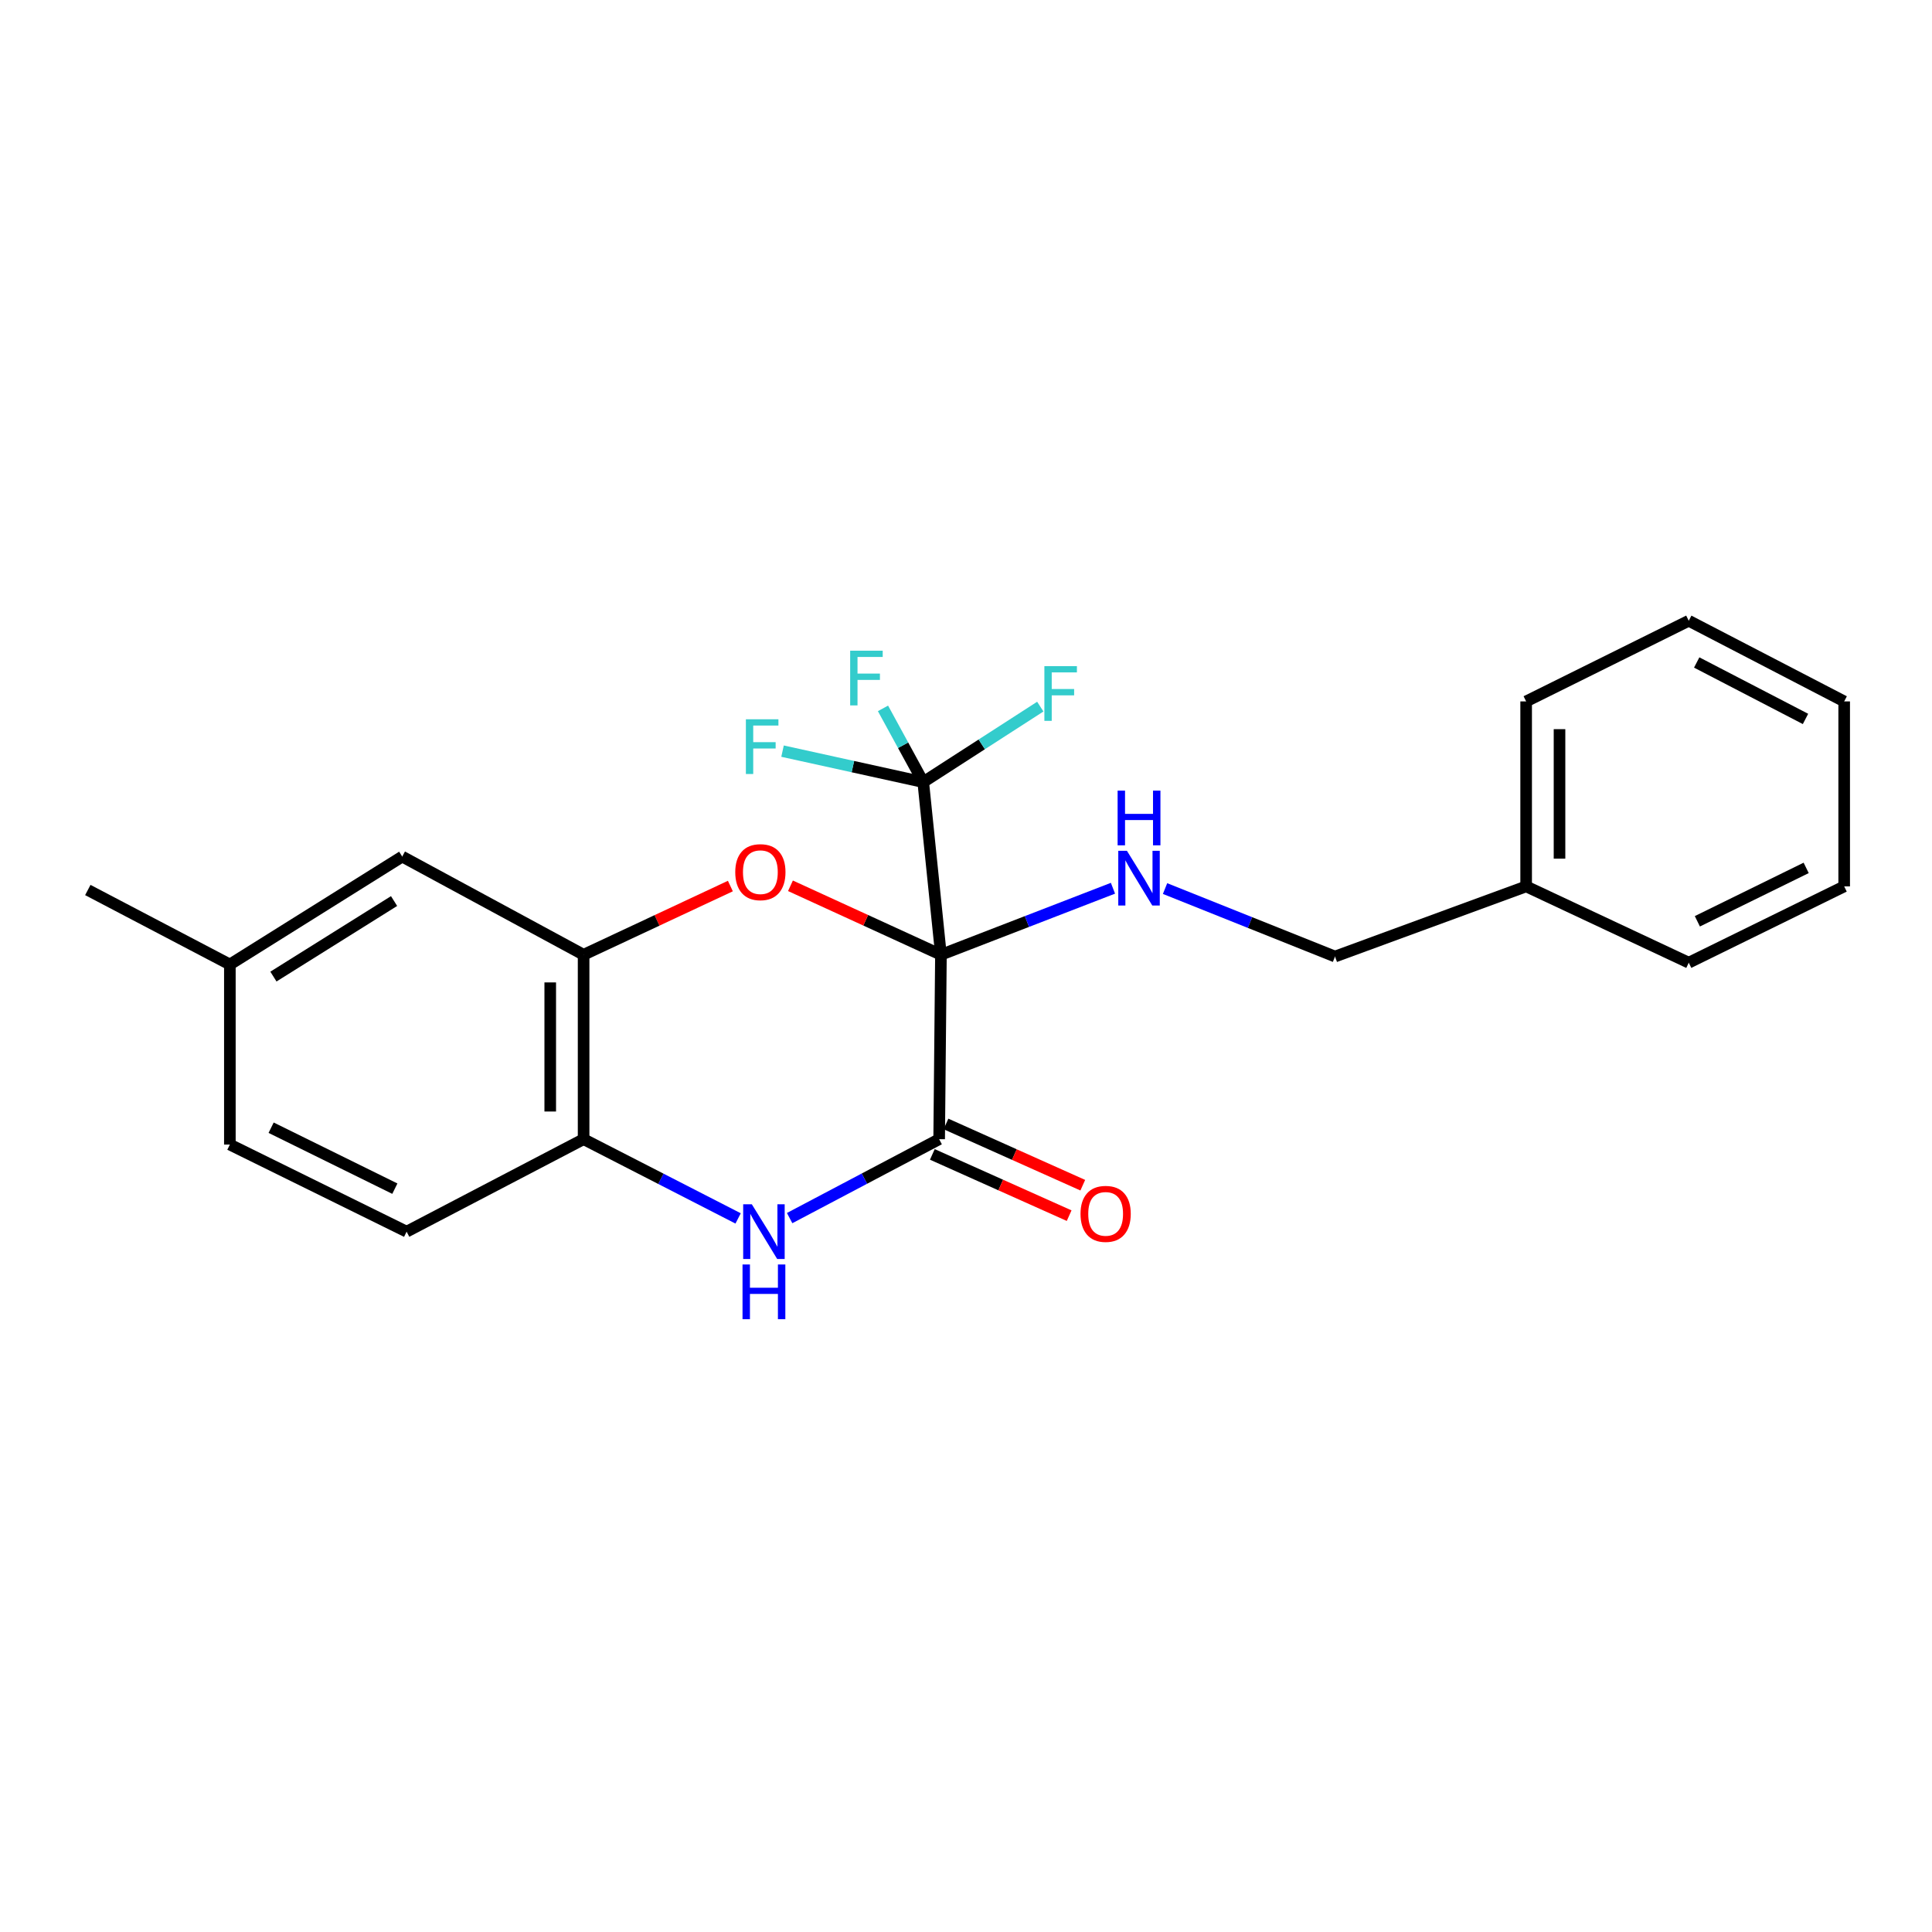 <?xml version='1.0' encoding='iso-8859-1'?>
<svg version='1.1' baseProfile='full'
              xmlns='http://www.w3.org/2000/svg'
                      xmlns:rdkit='http://www.rdkit.org/xml'
                      xmlns:xlink='http://www.w3.org/1999/xlink'
                  xml:space='preserve'
width='1000px' height='1000px' viewBox='0 0 1000 1000'>
<!-- END OF HEADER -->
<rect style='opacity:1.0;fill:#FFFFFF;stroke:none' width='1000' height='1000' x='0' y='0'> </rect>
<path class='bond-0' d='M 487.028,494.179 L 486.107,589.636' style='fill:none;fill-rule:evenodd;stroke:#000000;stroke-width:6px;stroke-linecap:butt;stroke-linejoin:miter;stroke-opacity:1' />
<path class='bond-1' d='M 487.028,494.179 L 448.083,476.332' style='fill:none;fill-rule:evenodd;stroke:#000000;stroke-width:6px;stroke-linecap:butt;stroke-linejoin:miter;stroke-opacity:1' />
<path class='bond-1' d='M 448.083,476.332 L 409.137,458.484' style='fill:none;fill-rule:evenodd;stroke:#FF0000;stroke-width:6px;stroke-linecap:butt;stroke-linejoin:miter;stroke-opacity:1' />
<path class='bond-2' d='M 487.028,494.179 L 477.865,404.815' style='fill:none;fill-rule:evenodd;stroke:#000000;stroke-width:6px;stroke-linecap:butt;stroke-linejoin:miter;stroke-opacity:1' />
<path class='bond-4' d='M 487.028,494.179 L 531.548,476.965' style='fill:none;fill-rule:evenodd;stroke:#000000;stroke-width:6px;stroke-linecap:butt;stroke-linejoin:miter;stroke-opacity:1' />
<path class='bond-4' d='M 531.548,476.965 L 576.068,459.75' style='fill:none;fill-rule:evenodd;stroke:#0000FF;stroke-width:6px;stroke-linecap:butt;stroke-linejoin:miter;stroke-opacity:1' />
<path class='bond-3' d='M 486.107,589.636 L 447.41,610.059' style='fill:none;fill-rule:evenodd;stroke:#000000;stroke-width:6px;stroke-linecap:butt;stroke-linejoin:miter;stroke-opacity:1' />
<path class='bond-3' d='M 447.41,610.059 L 408.713,630.483' style='fill:none;fill-rule:evenodd;stroke:#0000FF;stroke-width:6px;stroke-linecap:butt;stroke-linejoin:miter;stroke-opacity:1' />
<path class='bond-7' d='M 482.578,597.518 L 517.983,613.369' style='fill:none;fill-rule:evenodd;stroke:#000000;stroke-width:6px;stroke-linecap:butt;stroke-linejoin:miter;stroke-opacity:1' />
<path class='bond-7' d='M 517.983,613.369 L 553.387,629.22' style='fill:none;fill-rule:evenodd;stroke:#FF0000;stroke-width:6px;stroke-linecap:butt;stroke-linejoin:miter;stroke-opacity:1' />
<path class='bond-7' d='M 489.636,581.755 L 525.04,597.606' style='fill:none;fill-rule:evenodd;stroke:#000000;stroke-width:6px;stroke-linecap:butt;stroke-linejoin:miter;stroke-opacity:1' />
<path class='bond-7' d='M 525.04,597.606 L 560.445,613.458' style='fill:none;fill-rule:evenodd;stroke:#FF0000;stroke-width:6px;stroke-linecap:butt;stroke-linejoin:miter;stroke-opacity:1' />
<path class='bond-5' d='M 378.041,458.617 L 340.057,476.398' style='fill:none;fill-rule:evenodd;stroke:#FF0000;stroke-width:6px;stroke-linecap:butt;stroke-linejoin:miter;stroke-opacity:1' />
<path class='bond-5' d='M 340.057,476.398 L 302.072,494.179' style='fill:none;fill-rule:evenodd;stroke:#000000;stroke-width:6px;stroke-linecap:butt;stroke-linejoin:miter;stroke-opacity:1' />
<path class='bond-10' d='M 477.865,404.815 L 441.454,396.799' style='fill:none;fill-rule:evenodd;stroke:#000000;stroke-width:6px;stroke-linecap:butt;stroke-linejoin:miter;stroke-opacity:1' />
<path class='bond-10' d='M 441.454,396.799 L 405.042,388.784' style='fill:none;fill-rule:evenodd;stroke:#33CCCC;stroke-width:6px;stroke-linecap:butt;stroke-linejoin:miter;stroke-opacity:1' />
<path class='bond-11' d='M 477.865,404.815 L 467.45,385.735' style='fill:none;fill-rule:evenodd;stroke:#000000;stroke-width:6px;stroke-linecap:butt;stroke-linejoin:miter;stroke-opacity:1' />
<path class='bond-11' d='M 467.45,385.735 L 457.034,366.654' style='fill:none;fill-rule:evenodd;stroke:#33CCCC;stroke-width:6px;stroke-linecap:butt;stroke-linejoin:miter;stroke-opacity:1' />
<path class='bond-12' d='M 477.865,404.815 L 508.16,385.281' style='fill:none;fill-rule:evenodd;stroke:#000000;stroke-width:6px;stroke-linecap:butt;stroke-linejoin:miter;stroke-opacity:1' />
<path class='bond-12' d='M 508.16,385.281 L 538.454,365.746' style='fill:none;fill-rule:evenodd;stroke:#33CCCC;stroke-width:6px;stroke-linecap:butt;stroke-linejoin:miter;stroke-opacity:1' />
<path class='bond-23' d='M 382.047,630.651 L 342.06,610.144' style='fill:none;fill-rule:evenodd;stroke:#0000FF;stroke-width:6px;stroke-linecap:butt;stroke-linejoin:miter;stroke-opacity:1' />
<path class='bond-23' d='M 342.06,610.144 L 302.072,589.636' style='fill:none;fill-rule:evenodd;stroke:#000000;stroke-width:6px;stroke-linecap:butt;stroke-linejoin:miter;stroke-opacity:1' />
<path class='bond-13' d='M 603.028,459.921 L 647.014,477.511' style='fill:none;fill-rule:evenodd;stroke:#0000FF;stroke-width:6px;stroke-linecap:butt;stroke-linejoin:miter;stroke-opacity:1' />
<path class='bond-13' d='M 647.014,477.511 L 691,495.1' style='fill:none;fill-rule:evenodd;stroke:#000000;stroke-width:6px;stroke-linecap:butt;stroke-linejoin:miter;stroke-opacity:1' />
<path class='bond-6' d='M 302.072,494.179 L 302.072,589.636' style='fill:none;fill-rule:evenodd;stroke:#000000;stroke-width:6px;stroke-linecap:butt;stroke-linejoin:miter;stroke-opacity:1' />
<path class='bond-6' d='M 284.802,508.498 L 284.802,575.318' style='fill:none;fill-rule:evenodd;stroke:#000000;stroke-width:6px;stroke-linecap:butt;stroke-linejoin:miter;stroke-opacity:1' />
<path class='bond-8' d='M 302.072,494.179 L 208.189,443.366' style='fill:none;fill-rule:evenodd;stroke:#000000;stroke-width:6px;stroke-linecap:butt;stroke-linejoin:miter;stroke-opacity:1' />
<path class='bond-9' d='M 302.072,589.636 L 210.463,637.504' style='fill:none;fill-rule:evenodd;stroke:#000000;stroke-width:6px;stroke-linecap:butt;stroke-linejoin:miter;stroke-opacity:1' />
<path class='bond-14' d='M 208.189,443.366 L 118.978,499.217' style='fill:none;fill-rule:evenodd;stroke:#000000;stroke-width:6px;stroke-linecap:butt;stroke-linejoin:miter;stroke-opacity:1' />
<path class='bond-14' d='M 203.972,466.382 L 141.524,505.477' style='fill:none;fill-rule:evenodd;stroke:#000000;stroke-width:6px;stroke-linecap:butt;stroke-linejoin:miter;stroke-opacity:1' />
<path class='bond-24' d='M 210.463,637.504 L 118.978,592.428' style='fill:none;fill-rule:evenodd;stroke:#000000;stroke-width:6px;stroke-linecap:butt;stroke-linejoin:miter;stroke-opacity:1' />
<path class='bond-24' d='M 204.373,615.251 L 140.334,583.698' style='fill:none;fill-rule:evenodd;stroke:#000000;stroke-width:6px;stroke-linecap:butt;stroke-linejoin:miter;stroke-opacity:1' />
<path class='bond-16' d='M 691,495.1 L 789.93,458.794' style='fill:none;fill-rule:evenodd;stroke:#000000;stroke-width:6px;stroke-linecap:butt;stroke-linejoin:miter;stroke-opacity:1' />
<path class='bond-15' d='M 118.978,499.217 L 118.978,592.428' style='fill:none;fill-rule:evenodd;stroke:#000000;stroke-width:6px;stroke-linecap:butt;stroke-linejoin:miter;stroke-opacity:1' />
<path class='bond-17' d='M 118.978,499.217 L 45.455,460.665' style='fill:none;fill-rule:evenodd;stroke:#000000;stroke-width:6px;stroke-linecap:butt;stroke-linejoin:miter;stroke-opacity:1' />
<path class='bond-18' d='M 789.93,458.794 L 789.93,363.05' style='fill:none;fill-rule:evenodd;stroke:#000000;stroke-width:6px;stroke-linecap:butt;stroke-linejoin:miter;stroke-opacity:1' />
<path class='bond-18' d='M 807.201,444.433 L 807.201,377.411' style='fill:none;fill-rule:evenodd;stroke:#000000;stroke-width:6px;stroke-linecap:butt;stroke-linejoin:miter;stroke-opacity:1' />
<path class='bond-19' d='M 789.93,458.794 L 874.095,498.286' style='fill:none;fill-rule:evenodd;stroke:#000000;stroke-width:6px;stroke-linecap:butt;stroke-linejoin:miter;stroke-opacity:1' />
<path class='bond-20' d='M 789.93,363.05 L 874.095,321.303' style='fill:none;fill-rule:evenodd;stroke:#000000;stroke-width:6px;stroke-linecap:butt;stroke-linejoin:miter;stroke-opacity:1' />
<path class='bond-21' d='M 874.095,498.286 L 954.545,458.794' style='fill:none;fill-rule:evenodd;stroke:#000000;stroke-width:6px;stroke-linecap:butt;stroke-linejoin:miter;stroke-opacity:1' />
<path class='bond-21' d='M 878.552,476.859 L 934.868,449.215' style='fill:none;fill-rule:evenodd;stroke:#000000;stroke-width:6px;stroke-linecap:butt;stroke-linejoin:miter;stroke-opacity:1' />
<path class='bond-25' d='M 874.095,321.303 L 954.545,363.05' style='fill:none;fill-rule:evenodd;stroke:#000000;stroke-width:6px;stroke-linecap:butt;stroke-linejoin:miter;stroke-opacity:1' />
<path class='bond-25' d='M 878.208,342.895 L 934.523,372.117' style='fill:none;fill-rule:evenodd;stroke:#000000;stroke-width:6px;stroke-linecap:butt;stroke-linejoin:miter;stroke-opacity:1' />
<path class='bond-22' d='M 954.545,458.794 L 954.545,363.05' style='fill:none;fill-rule:evenodd;stroke:#000000;stroke-width:6px;stroke-linecap:butt;stroke-linejoin:miter;stroke-opacity:1' />
<path  class='atom-2' d='M 380.567 451.429
Q 380.567 444.629, 383.927 440.829
Q 387.287 437.029, 393.567 437.029
Q 399.847 437.029, 403.207 440.829
Q 406.567 444.629, 406.567 451.429
Q 406.567 458.309, 403.167 462.229
Q 399.767 466.109, 393.567 466.109
Q 387.327 466.109, 383.927 462.229
Q 380.567 458.349, 380.567 451.429
M 393.567 462.909
Q 397.887 462.909, 400.207 460.029
Q 402.567 457.109, 402.567 451.429
Q 402.567 445.869, 400.207 443.069
Q 397.887 440.229, 393.567 440.229
Q 389.247 440.229, 386.887 443.029
Q 384.567 445.829, 384.567 451.429
Q 384.567 457.149, 386.887 460.029
Q 389.247 462.909, 393.567 462.909
' fill='#FF0000'/>
<path  class='atom-4' d='M 389.149 623.344
L 398.429 638.344
Q 399.349 639.824, 400.829 642.504
Q 402.309 645.184, 402.389 645.344
L 402.389 623.344
L 406.149 623.344
L 406.149 651.664
L 402.269 651.664
L 392.309 635.264
Q 391.149 633.344, 389.909 631.144
Q 388.709 628.944, 388.349 628.264
L 388.349 651.664
L 384.669 651.664
L 384.669 623.344
L 389.149 623.344
' fill='#0000FF'/>
<path  class='atom-4' d='M 384.329 654.496
L 388.169 654.496
L 388.169 666.536
L 402.649 666.536
L 402.649 654.496
L 406.489 654.496
L 406.489 682.816
L 402.649 682.816
L 402.649 669.736
L 388.169 669.736
L 388.169 682.816
L 384.329 682.816
L 384.329 654.496
' fill='#0000FF'/>
<path  class='atom-5' d='M 583.296 440.374
L 592.576 455.374
Q 593.496 456.854, 594.976 459.534
Q 596.456 462.214, 596.536 462.374
L 596.536 440.374
L 600.296 440.374
L 600.296 468.694
L 596.416 468.694
L 586.456 452.294
Q 585.296 450.374, 584.056 448.174
Q 582.856 445.974, 582.496 445.294
L 582.496 468.694
L 578.816 468.694
L 578.816 440.374
L 583.296 440.374
' fill='#0000FF'/>
<path  class='atom-5' d='M 578.476 409.222
L 582.316 409.222
L 582.316 421.262
L 596.796 421.262
L 596.796 409.222
L 600.636 409.222
L 600.636 437.542
L 596.796 437.542
L 596.796 424.462
L 582.316 424.462
L 582.316 437.542
L 578.476 437.542
L 578.476 409.222
' fill='#0000FF'/>
<path  class='atom-8' d='M 559.276 628.296
Q 559.276 621.496, 562.636 617.696
Q 565.996 613.896, 572.276 613.896
Q 578.556 613.896, 581.916 617.696
Q 585.276 621.496, 585.276 628.296
Q 585.276 635.176, 581.876 639.096
Q 578.476 642.976, 572.276 642.976
Q 566.036 642.976, 562.636 639.096
Q 559.276 635.216, 559.276 628.296
M 572.276 639.776
Q 576.596 639.776, 578.916 636.896
Q 581.276 633.976, 581.276 628.296
Q 581.276 622.736, 578.916 619.936
Q 576.596 617.096, 572.276 617.096
Q 567.956 617.096, 565.596 619.896
Q 563.276 622.696, 563.276 628.296
Q 563.276 634.016, 565.596 636.896
Q 567.956 639.776, 572.276 639.776
' fill='#FF0000'/>
<path  class='atom-11' d='M 386.068 372.3
L 402.908 372.3
L 402.908 375.54
L 389.868 375.54
L 389.868 384.14
L 401.468 384.14
L 401.468 387.42
L 389.868 387.42
L 389.868 400.62
L 386.068 400.62
L 386.068 372.3
' fill='#33CCCC'/>
<path  class='atom-12' d='M 440.047 336.8
L 456.887 336.8
L 456.887 340.04
L 443.847 340.04
L 443.847 348.64
L 455.447 348.64
L 455.447 351.92
L 443.847 351.92
L 443.847 365.12
L 440.047 365.12
L 440.047 336.8
' fill='#33CCCC'/>
<path  class='atom-13' d='M 540.57 344.793
L 557.41 344.793
L 557.41 348.033
L 544.37 348.033
L 544.37 356.633
L 555.97 356.633
L 555.97 359.913
L 544.37 359.913
L 544.37 373.113
L 540.57 373.113
L 540.57 344.793
' fill='#33CCCC'/>
</svg>
